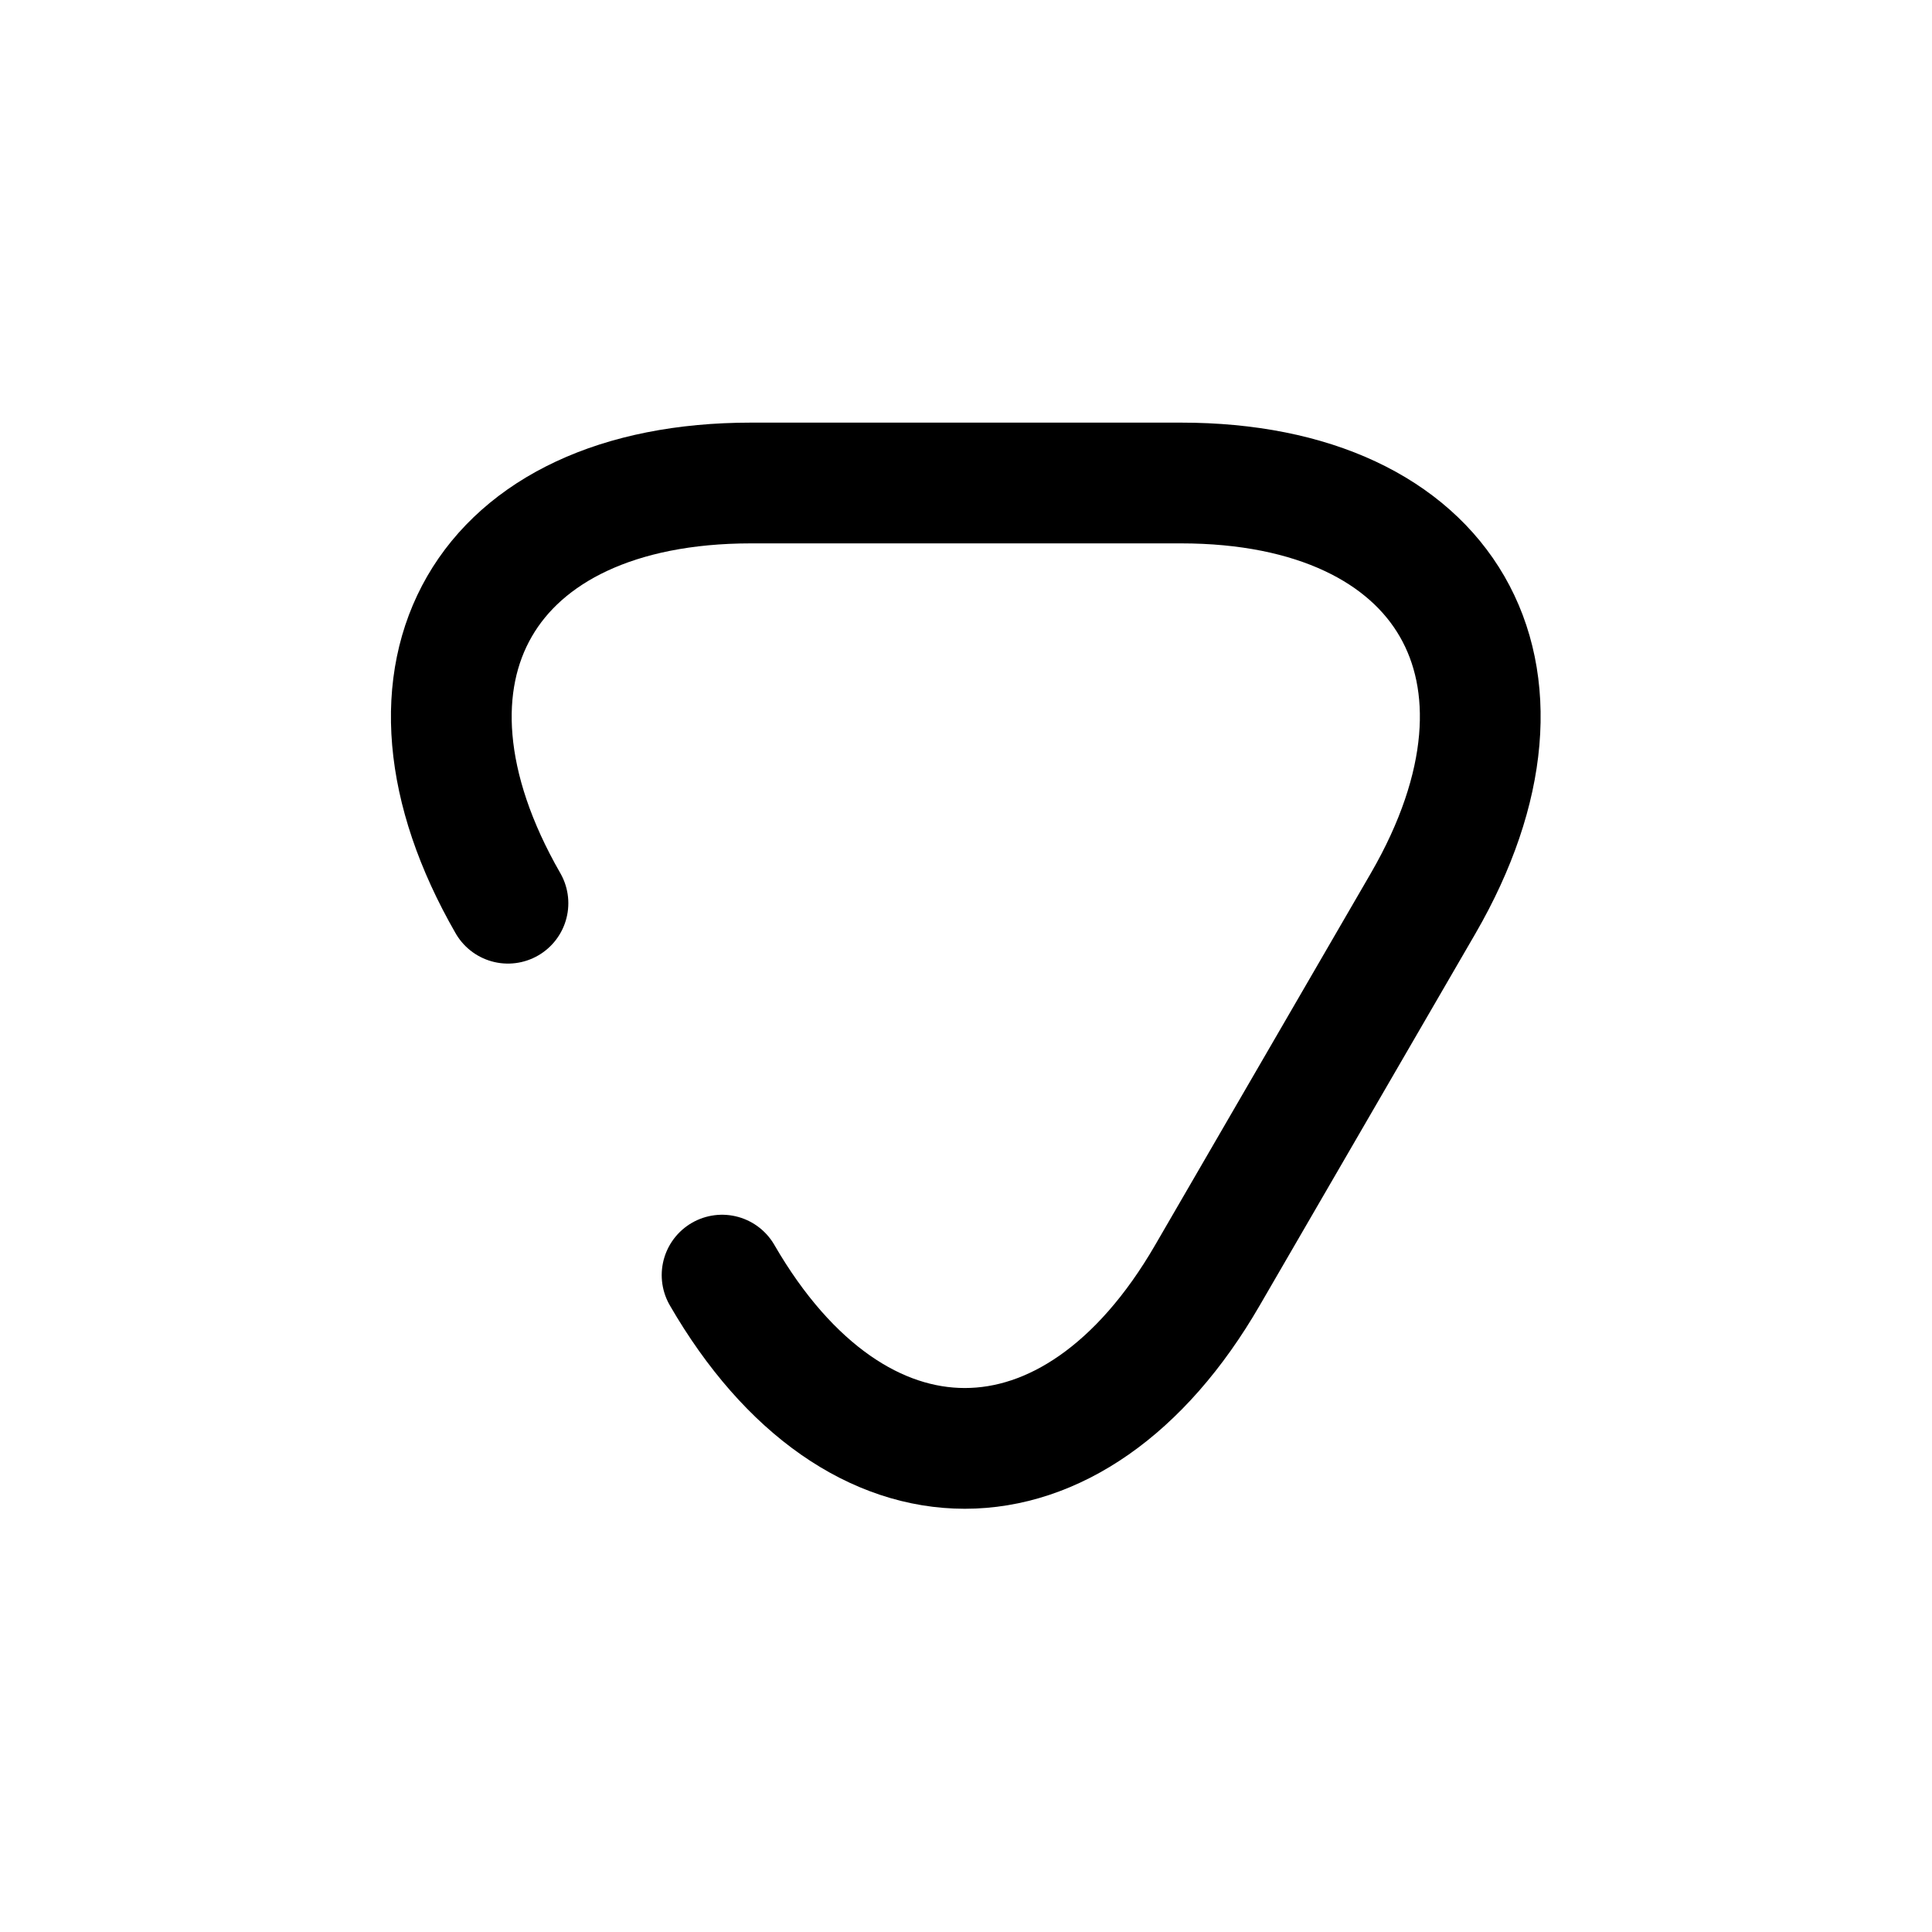 <svg xmlns="http://www.w3.org/2000/svg" fill="none" viewBox="0 0 24 24" stroke="currentColor" aria-hidden="true">
  <path stroke-linecap="round" stroke-linejoin="round" stroke-miterlimit="10" stroke-width="1.5" d="M6.31 11.22C4.66 8.35 6.01 6 9.33 6h5.34c3.31 0 4.67 2.35 3.01 5.22l-1.34 2.31L15 15.84c-1.66 2.87-4.37 2.87-6.03 0"/>
</svg>
